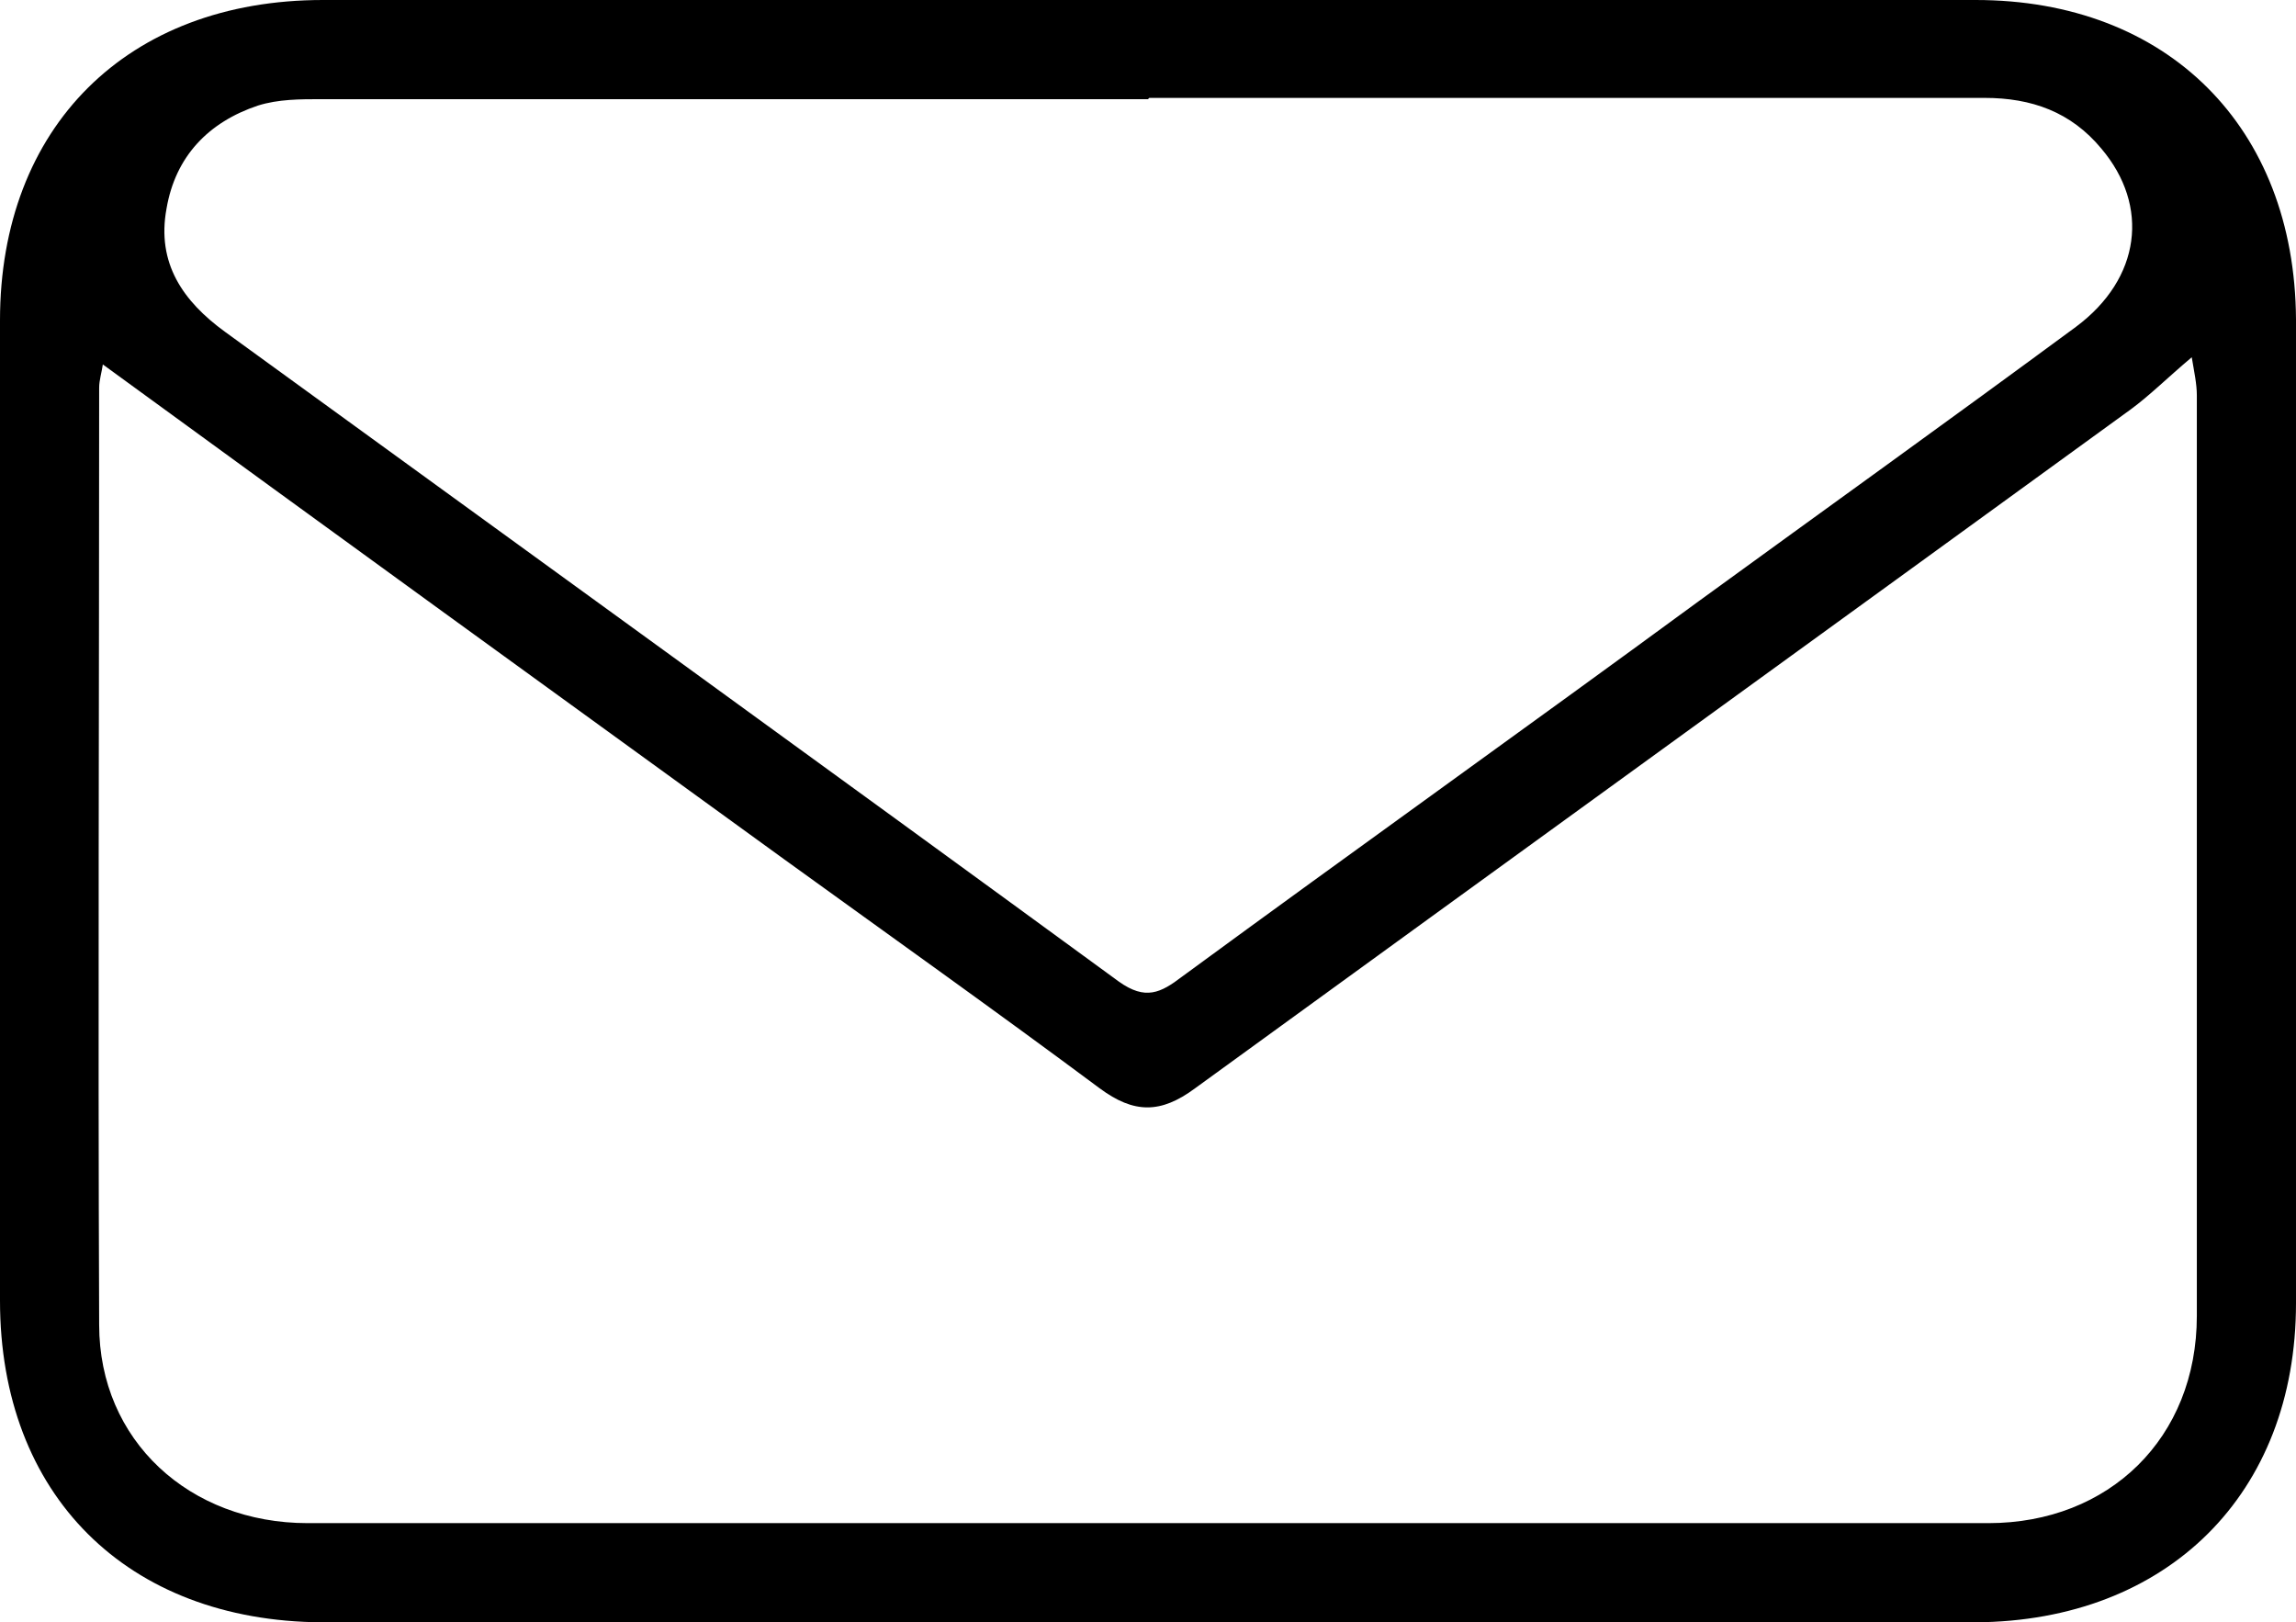 <?xml version="1.0" encoding="UTF-8"?> <svg xmlns="http://www.w3.org/2000/svg" id="Calque_2" data-name="Calque 2" viewBox="0 0 18.06 12.76"><defs><style> .cls-1 { stroke-width: 0px; } </style></defs><g id="Calque_1-2" data-name="Calque 1"><path class="cls-1" d="m9.04,0c2.17,0,4.34,0,6.5,0,1.51,0,2.51,1,2.52,2.51,0,2.58,0,5.16,0,7.74,0,1.5-1.01,2.5-2.52,2.51-4.34,0-8.67,0-13.01,0C1,12.75,0,11.76,0,10.23c0-2.57,0-5.14,0-7.71C0,1,1,0,2.54,0c2.17,0,4.34,0,6.5,0ZM.81,2.86c-.01.07-.03.13-.03.19,0,2.46-.01,4.91,0,7.37,0,.91.71,1.56,1.64,1.56,4.41,0,8.81,0,13.22,0,.95,0,1.64-.67,1.64-1.63,0-2.41,0-4.82,0-7.24,0-.09-.02-.18-.04-.3-.19.16-.33.3-.48.41-2.45,1.78-4.91,3.56-7.36,5.34-.27.2-.48.2-.75,0-.82-.61-1.65-1.2-2.48-1.8-1.78-1.29-3.56-2.58-5.37-3.9ZM9.03.78c-2.17,0-4.34,0-6.5,0-.17,0-.34,0-.5.05-.39.13-.65.4-.72.81-.08.43.13.73.46.97,2.34,1.7,4.69,3.4,7.03,5.11.21.15.33.09.5-.04,1.35-.99,2.71-1.96,4.06-2.95.99-.72,1.98-1.43,2.97-2.16.51-.38.58-.95.2-1.4-.24-.29-.55-.4-.92-.4-2.19,0-4.38,0-6.57,0Z"></path></g></svg> 